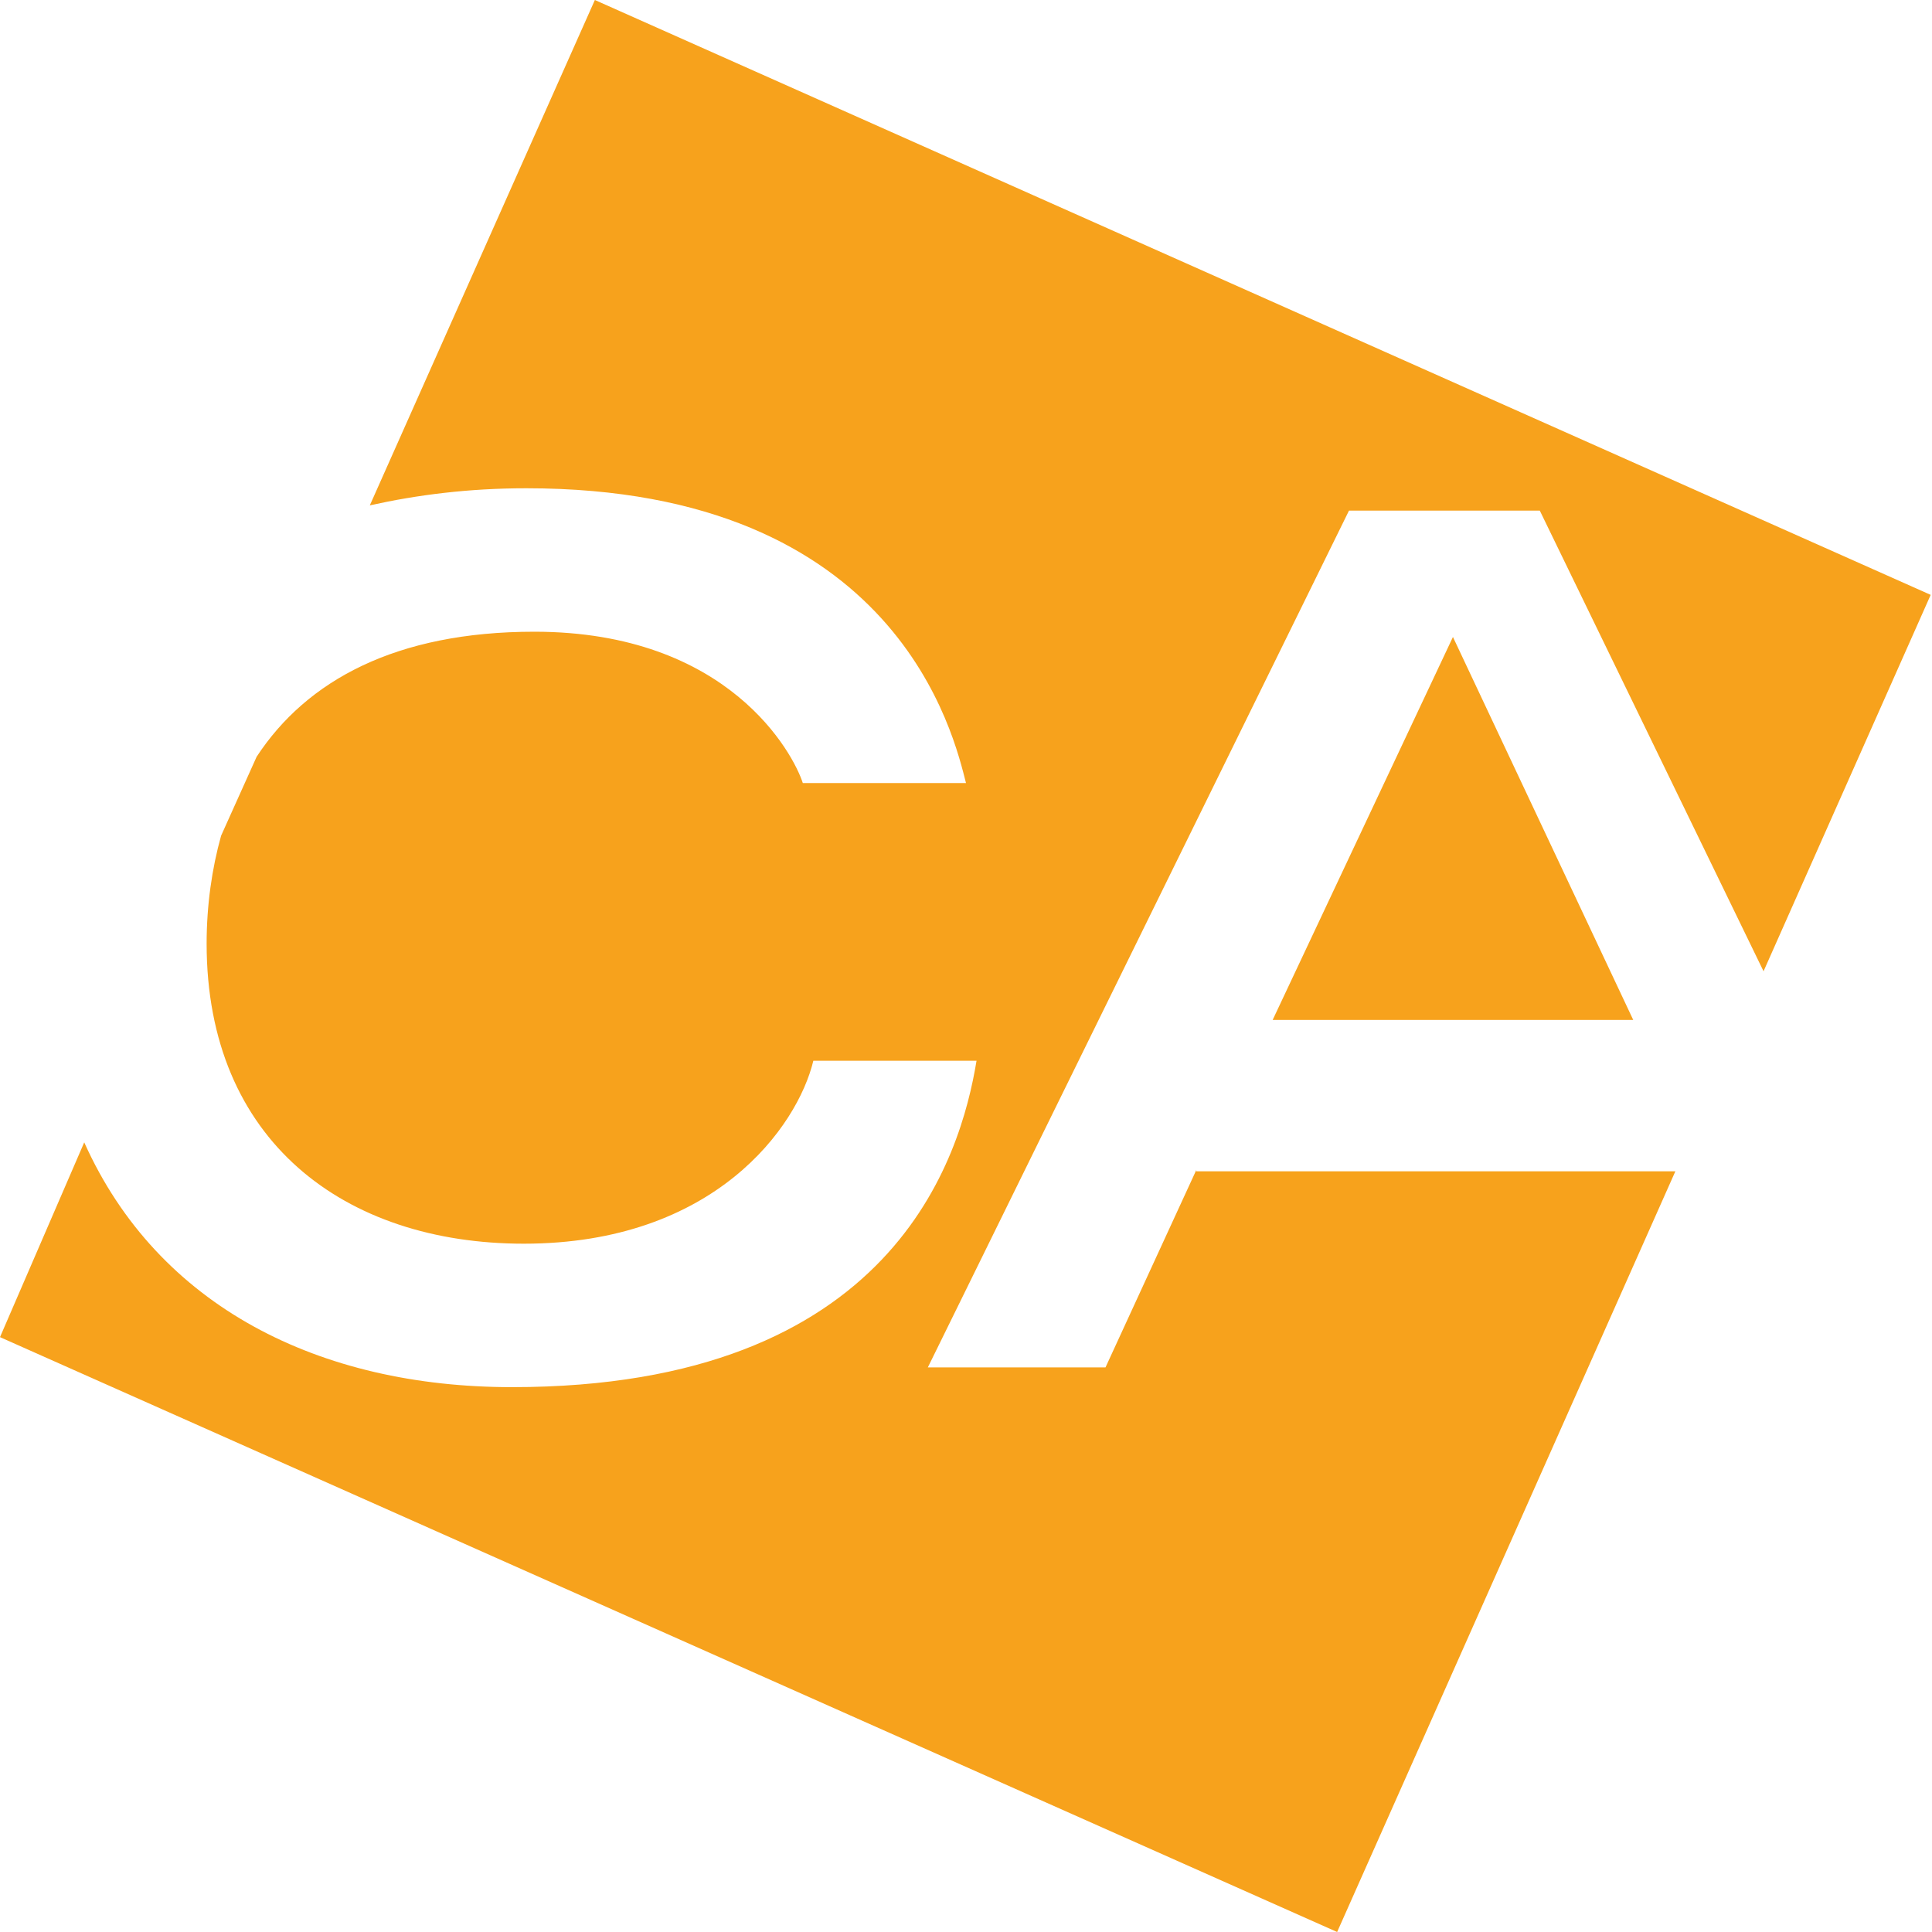 <svg id="Layer_1" xmlns="http://www.w3.org/2000/svg" viewBox="0 0 146.8 146.8"><style>.st0{fill:#F7A21C;}</style><path class="st0" d="M96.7 77.5h27.4l-13.7-29.1z"/><path class="st0" d="M90.9 88.9l-6.9 15H70.5l32-65.1H117l17 35 12.7-28.6L45.2 0 28.1 38.4c3.6-.8 7.5-1.3 11.9-1.3 28.3 0 32.5 18.9 33.4 22.4H61C60.3 57.3 55.4 48 40.6 48c-10.5 0-17.3 3.7-21.1 9.5l-2.7 6c-.7 2.5-1.1 5.3-1.1 8.2 0 15 10.5 22.8 24.1 22.8 14.5 0 20.8-8.9 22-13.9h12.4c-1.2 7.3-6.3 24.8-35.3 24.8-14.6 0-26.9-6.1-32.5-18.6L0 101.6l101.6 45.2L127.3 89H90.9z"/></svg>